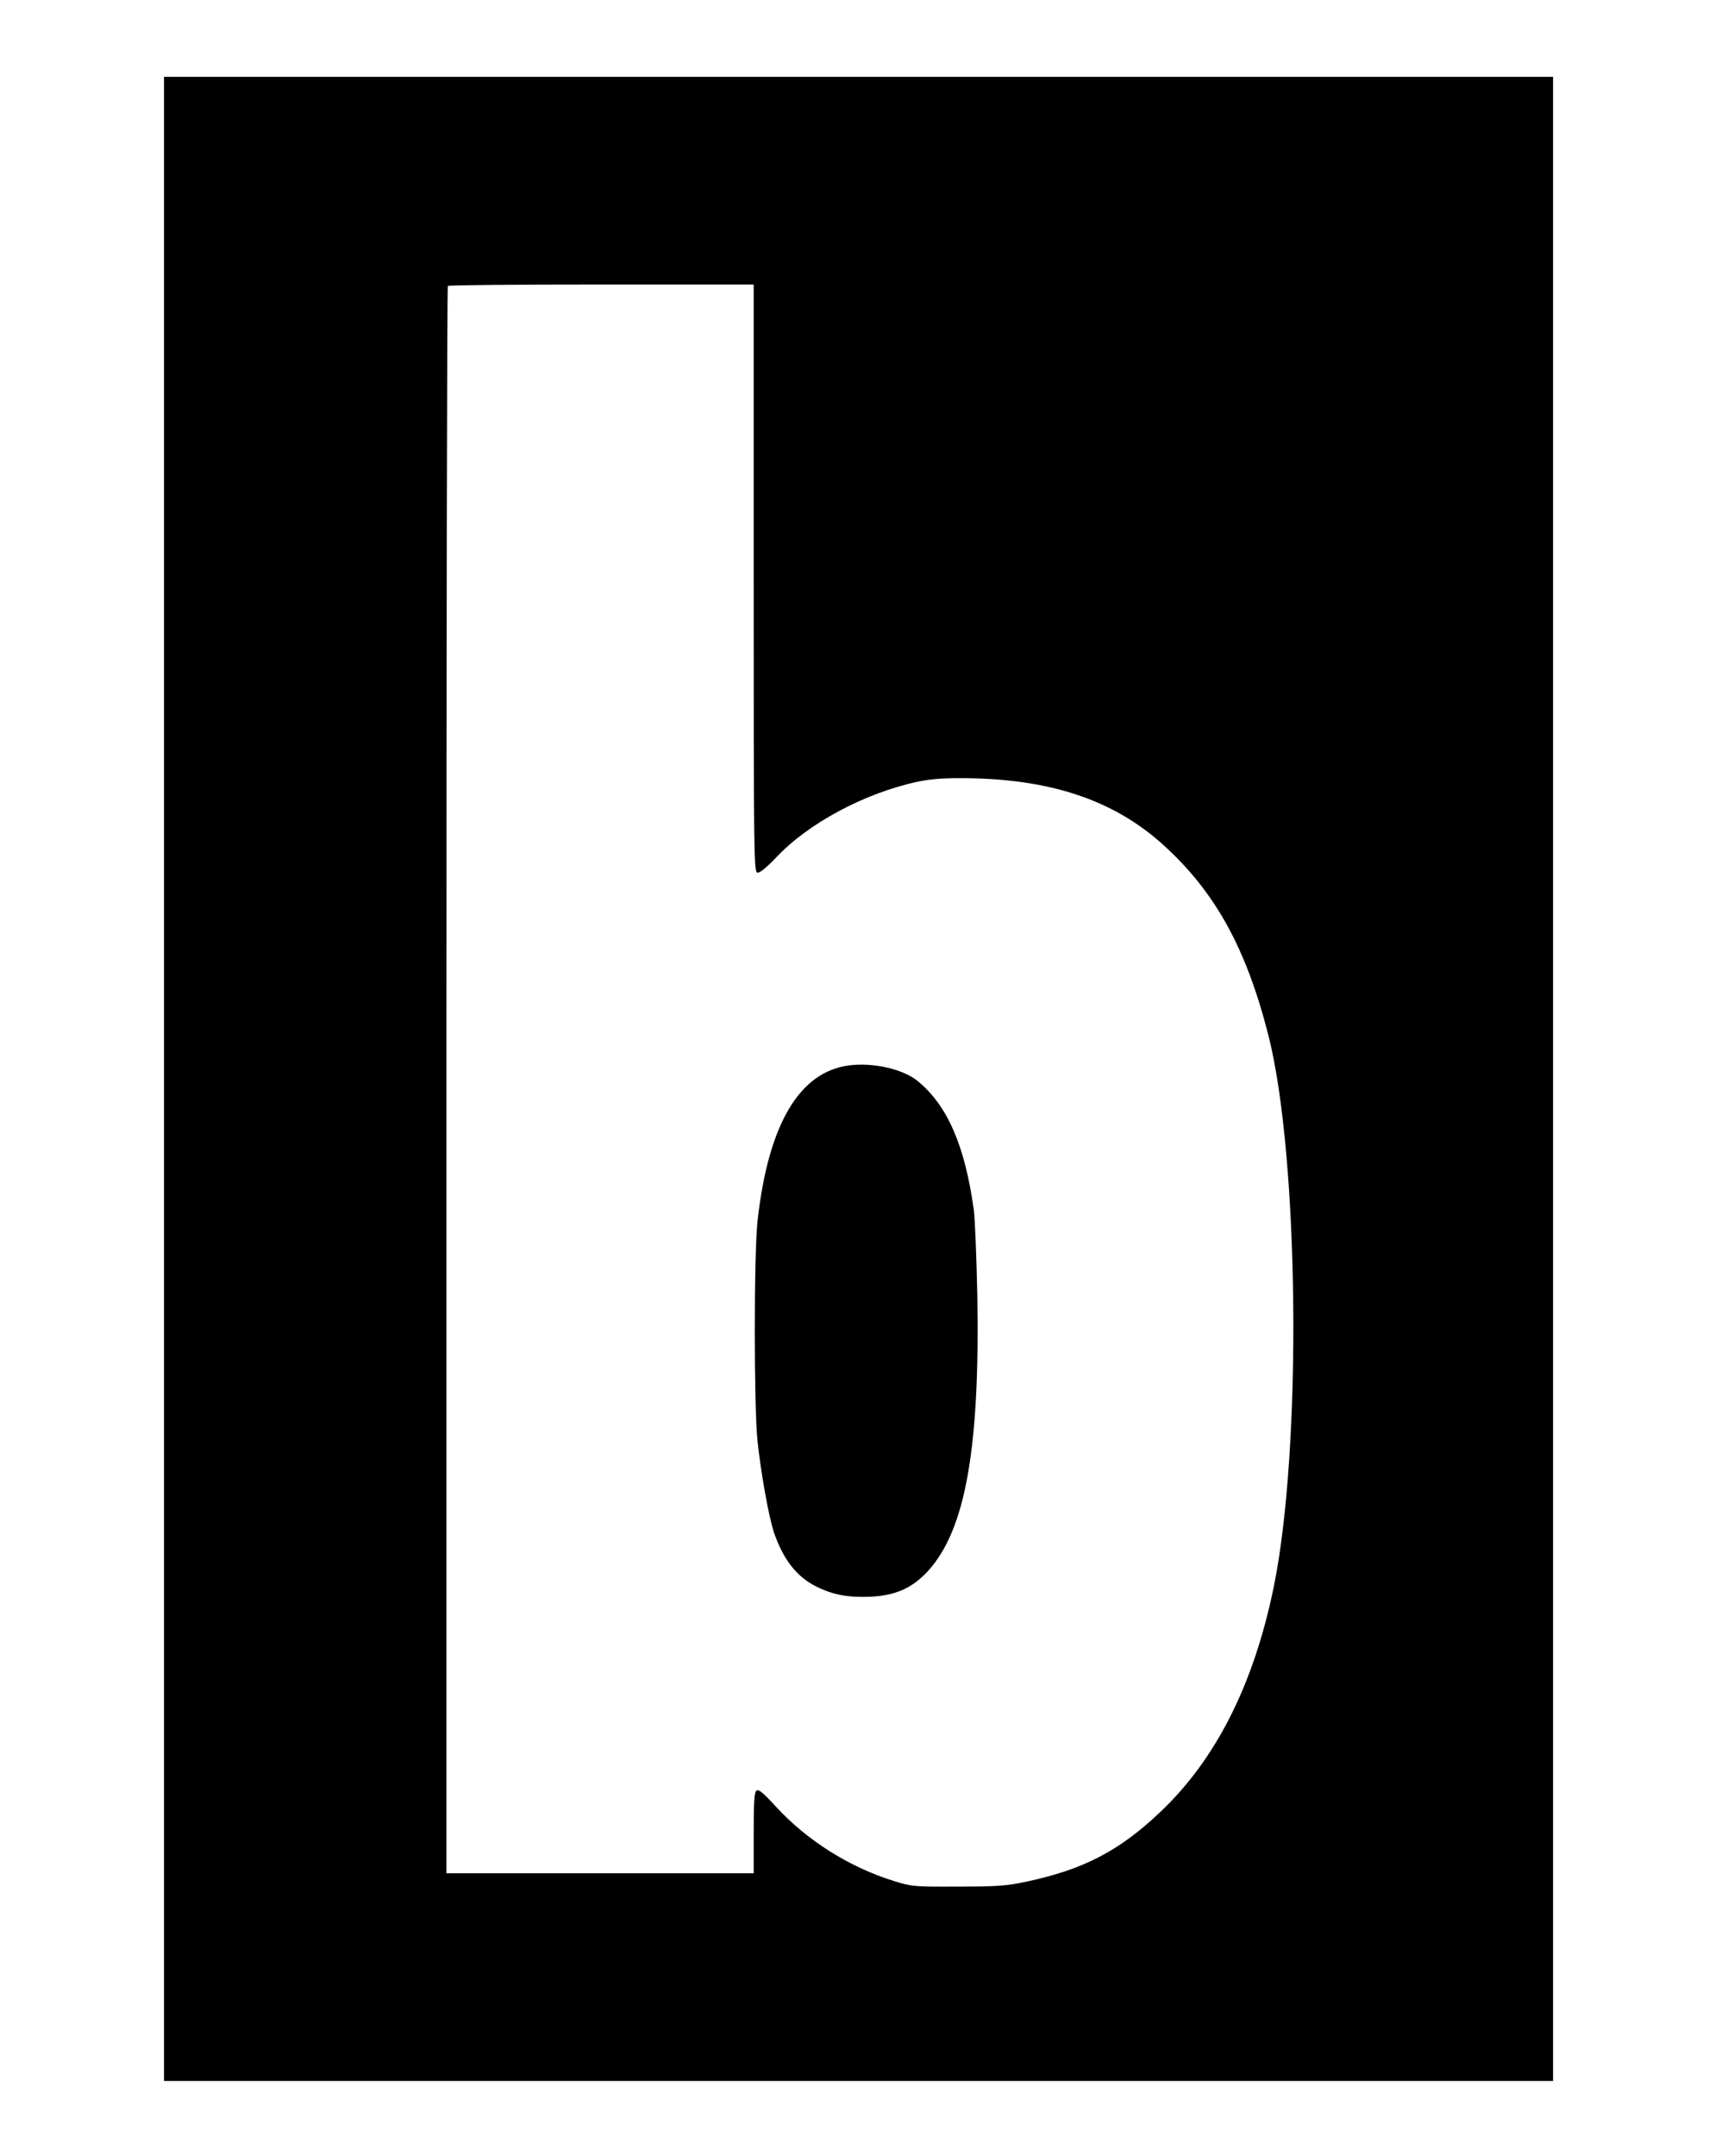 <?xml version="1.0" encoding="UTF-8" standalone="no"?> <svg xmlns="http://www.w3.org/2000/svg" version="1.0" width="826pt" height="1038pt" viewBox="0 0 826 1038" preserveAspectRatio="xMidYMid meet"><g transform="translate(0,1038) scale(0.1,-0.1)" fill="#000000" stroke="none"><path d="M790 5185 l0 -4825 3345 0 3345 0 0 4825 0 4825 -3345 0 -3345 0 0 -4825z m2840 2411 c0 -1339 1 -1415 18 -1418 11 -2 42 23 91 74 154 164 427 310 681 364 61 13 124 18 226 17 410 -3 714 -104 951 -316 254 -228 405 -500 513 -926 147 -584 161 -1986 25 -2651 -96 -469 -278 -831 -547 -1085 -197 -187 -369 -277 -648 -336 -90 -19 -136 -23 -325 -23 -213 -1 -223 0 -310 27 -213 66 -417 194 -567 357 -63 69 -85 87 -95 78 -10 -8 -13 -57 -13 -204 l0 -194 -740 0 -740 0 0 3818 c0 2100 3 3822 7 3825 3 4 336 7 740 7 l733 0 0 -1414z"></path><path d="M4089 5250 c-239 -31 -388 -283 -440 -745 -18 -155 -18 -889 -1 -1060 17 -160 55 -371 80 -445 45 -130 109 -212 203 -259 82 -41 156 -54 266 -49 120 7 197 42 273 124 180 198 250 590 237 1329 -4 182 -11 366 -17 410 -43 311 -128 505 -273 622 -71 56 -212 88 -328 73z"></path></g></svg> 